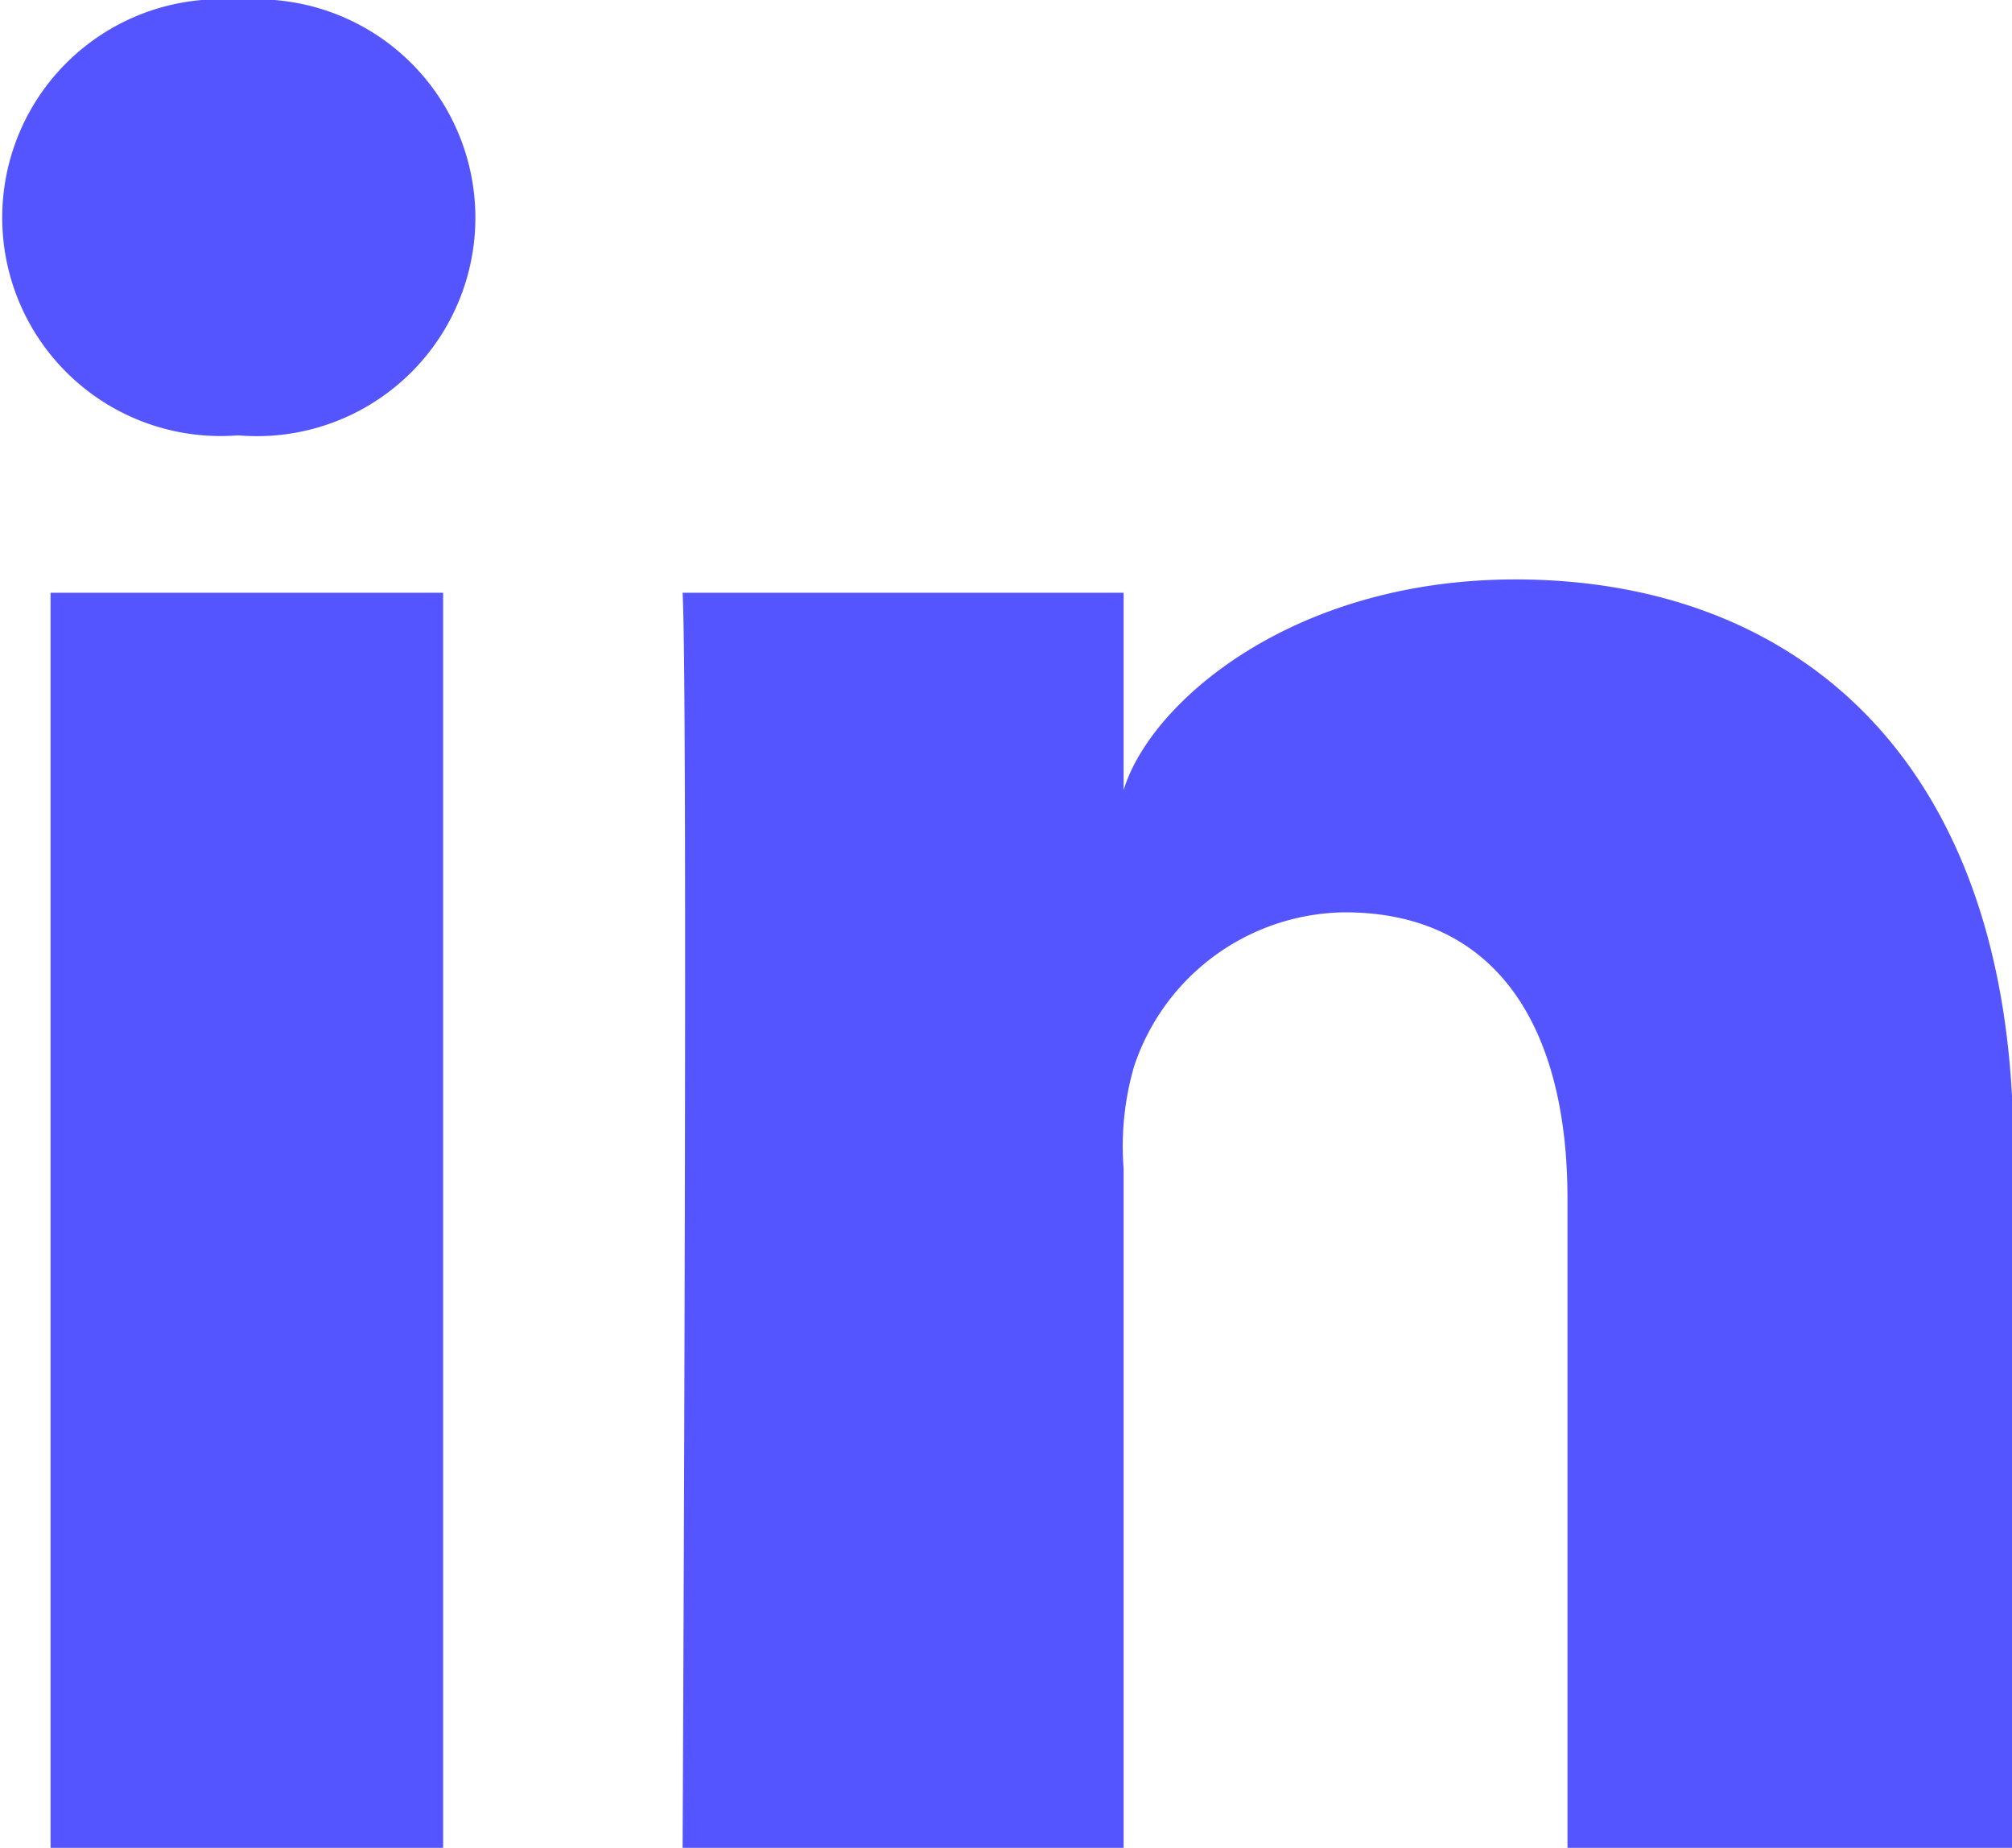 <svg xmlns="http://www.w3.org/2000/svg" viewBox="0 0 28.65 26.31"><defs><style>.cls-1{fill:#55f;}</style></defs><title>linkedin</title><g id="Layer_2" data-name="Layer 2"><g id="Layer_2-2" data-name="Layer 2"><rect class="cls-1" x="0.72" y="8.44" width="5.59" height="17.87"/><path class="cls-1" d="M3.37,6.2h0A3.11,3.11,0,1,1,3.41,0a3.11,3.11,0,1,1,0,6.2Z"/><path class="cls-1" d="M28.65,26.31H22.32V17.06c0-2.42-1-4.07-3.17-4.07a3.2,3.2,0,0,0-3,2.19A4.08,4.08,0,0,0,16,16.64v9.67H9.72s.08-16.38,0-17.87H16v2.81c.37-1.23,2.38-3,5.58-3,4,0,7.09,2.57,7.09,8.11Z"/></g></g></svg>